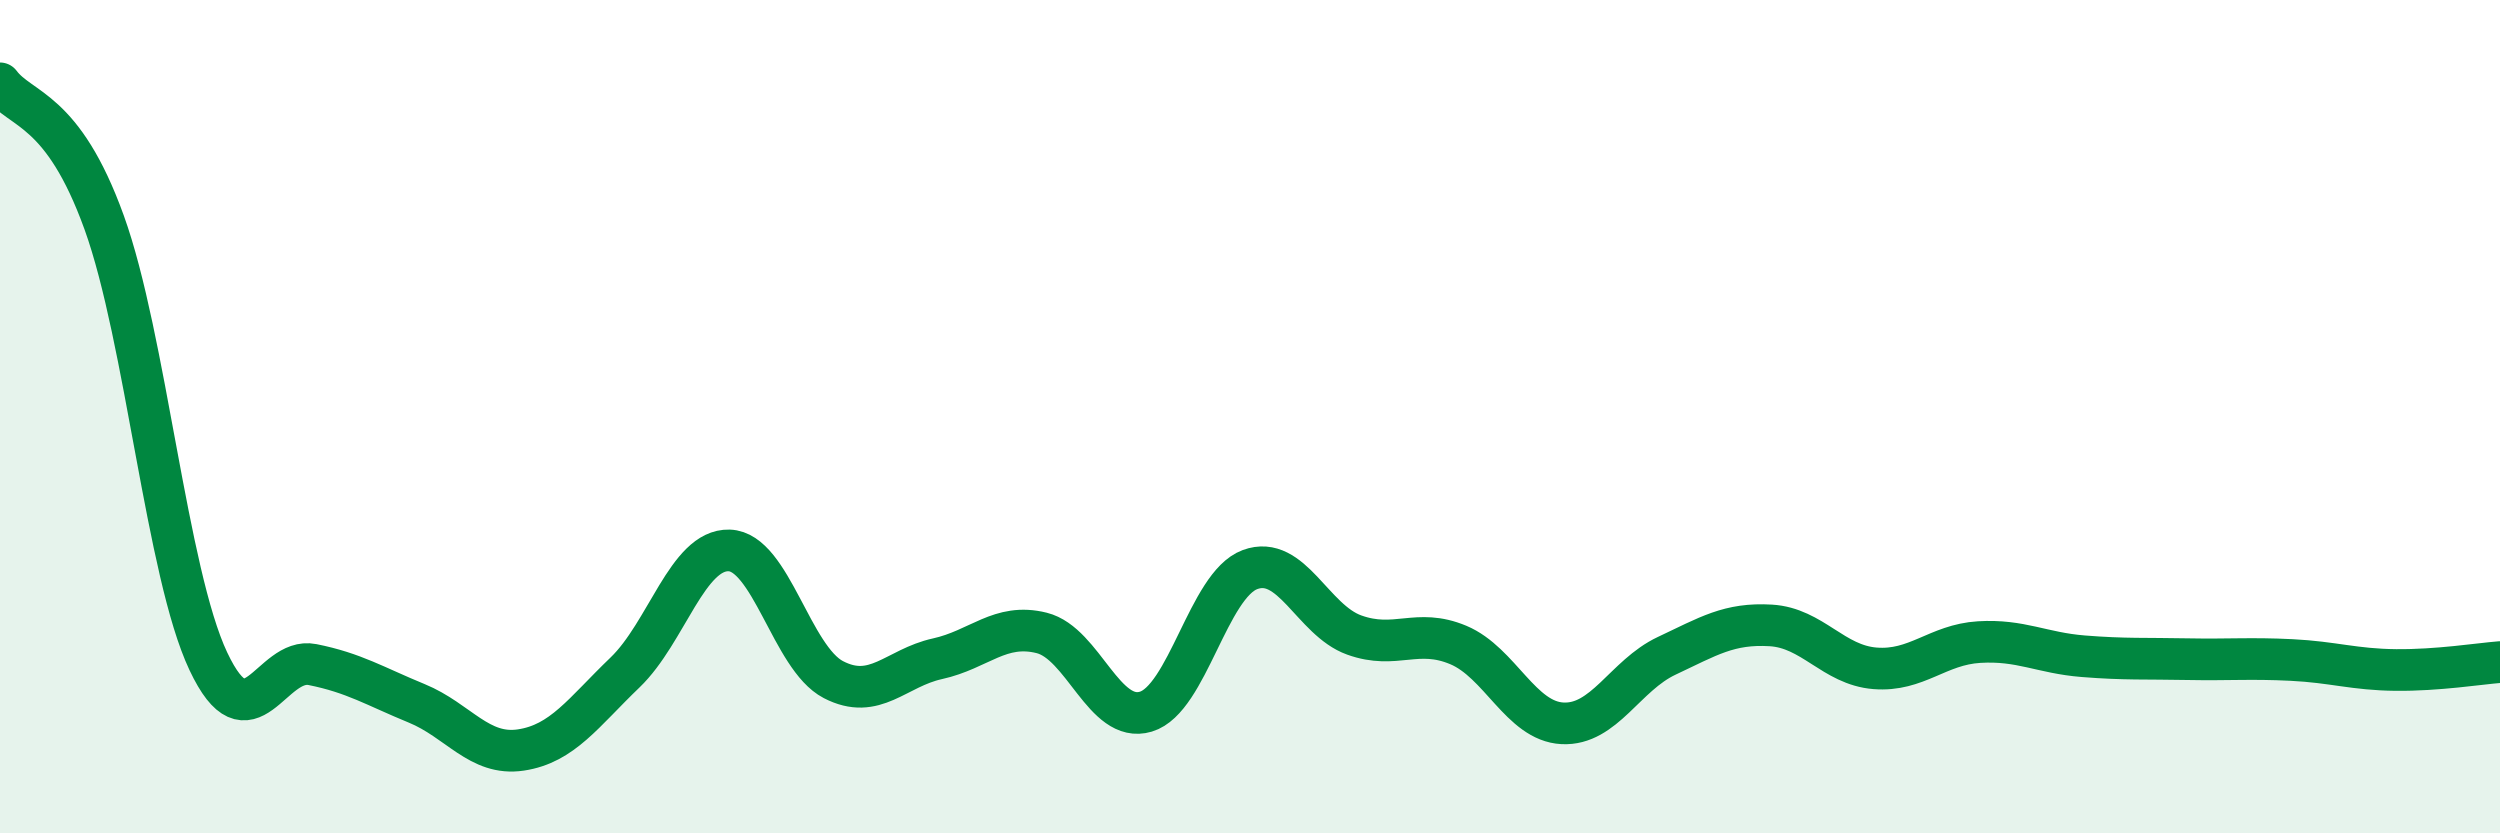 
    <svg width="60" height="20" viewBox="0 0 60 20" xmlns="http://www.w3.org/2000/svg">
      <path
        d="M 0,2 C 0.5,2.67 1.5,2.57 2.5,5.34 C 3.5,8.11 4,13.75 5,15.87 C 6,17.99 6.5,15.75 7.5,15.95 C 8.5,16.15 9,16.47 10,16.88 C 11,17.29 11.5,18.15 12.5,18 C 13.5,17.85 14,17.1 15,16.14 C 16,15.18 16.5,13.18 17.5,13.21 C 18.5,13.24 19,15.79 20,16.31 C 21,16.83 21.5,16.03 22.5,15.81 C 23.5,15.59 24,14.94 25,15.19 C 26,15.44 26.5,17.38 27.5,17.08 C 28.5,16.78 29,14.04 30,13.67 C 31,13.3 31.5,14.88 32.5,15.24 C 33.5,15.6 34,15.06 35,15.48 C 36,15.9 36.5,17.31 37.5,17.36 C 38.5,17.41 39,16.21 40,15.74 C 41,15.27 41.5,14.95 42.5,15.01 C 43.5,15.07 44,15.96 45,16.04 C 46,16.12 46.5,15.47 47.5,15.41 C 48.5,15.35 49,15.67 50,15.75 C 51,15.83 51.5,15.8 52.5,15.82 C 53.5,15.84 54,15.79 55,15.84 C 56,15.89 56.5,16.07 57.5,16.08 C 58.5,16.09 59.5,15.93 60,15.89L60 20L0 20Z"
        fill="#008740"
        opacity="0.1"
        stroke-linecap="round"
        stroke-linejoin="round"
      />
      <path
        d="M 0,2 C 0.5,2.67 1.5,2.57 2.5,5.34 C 3.5,8.11 4,13.75 5,15.87 C 6,17.99 6.5,15.75 7.5,15.95 C 8.5,16.15 9,16.47 10,16.88 C 11,17.29 11.5,18.15 12.5,18 C 13.5,17.85 14,17.1 15,16.14 C 16,15.18 16.5,13.18 17.5,13.21 C 18.5,13.24 19,15.79 20,16.31 C 21,16.83 21.5,16.03 22.5,15.81 C 23.5,15.59 24,14.94 25,15.19 C 26,15.44 26.5,17.38 27.5,17.08 C 28.5,16.78 29,14.04 30,13.67 C 31,13.3 31.5,14.88 32.5,15.24 C 33.5,15.6 34,15.06 35,15.48 C 36,15.9 36.5,17.31 37.5,17.36 C 38.5,17.41 39,16.21 40,15.74 C 41,15.27 41.5,14.95 42.5,15.01 C 43.5,15.07 44,15.96 45,16.04 C 46,16.12 46.5,15.47 47.5,15.41 C 48.5,15.35 49,15.67 50,15.75 C 51,15.83 51.5,15.8 52.5,15.82 C 53.5,15.84 54,15.79 55,15.84 C 56,15.89 56.5,16.07 57.5,16.08 C 58.5,16.09 59.5,15.93 60,15.89"
        stroke="#008740"
        stroke-width="1"
        fill="none"
        stroke-linecap="round"
        stroke-linejoin="round"
      />
    </svg>
  